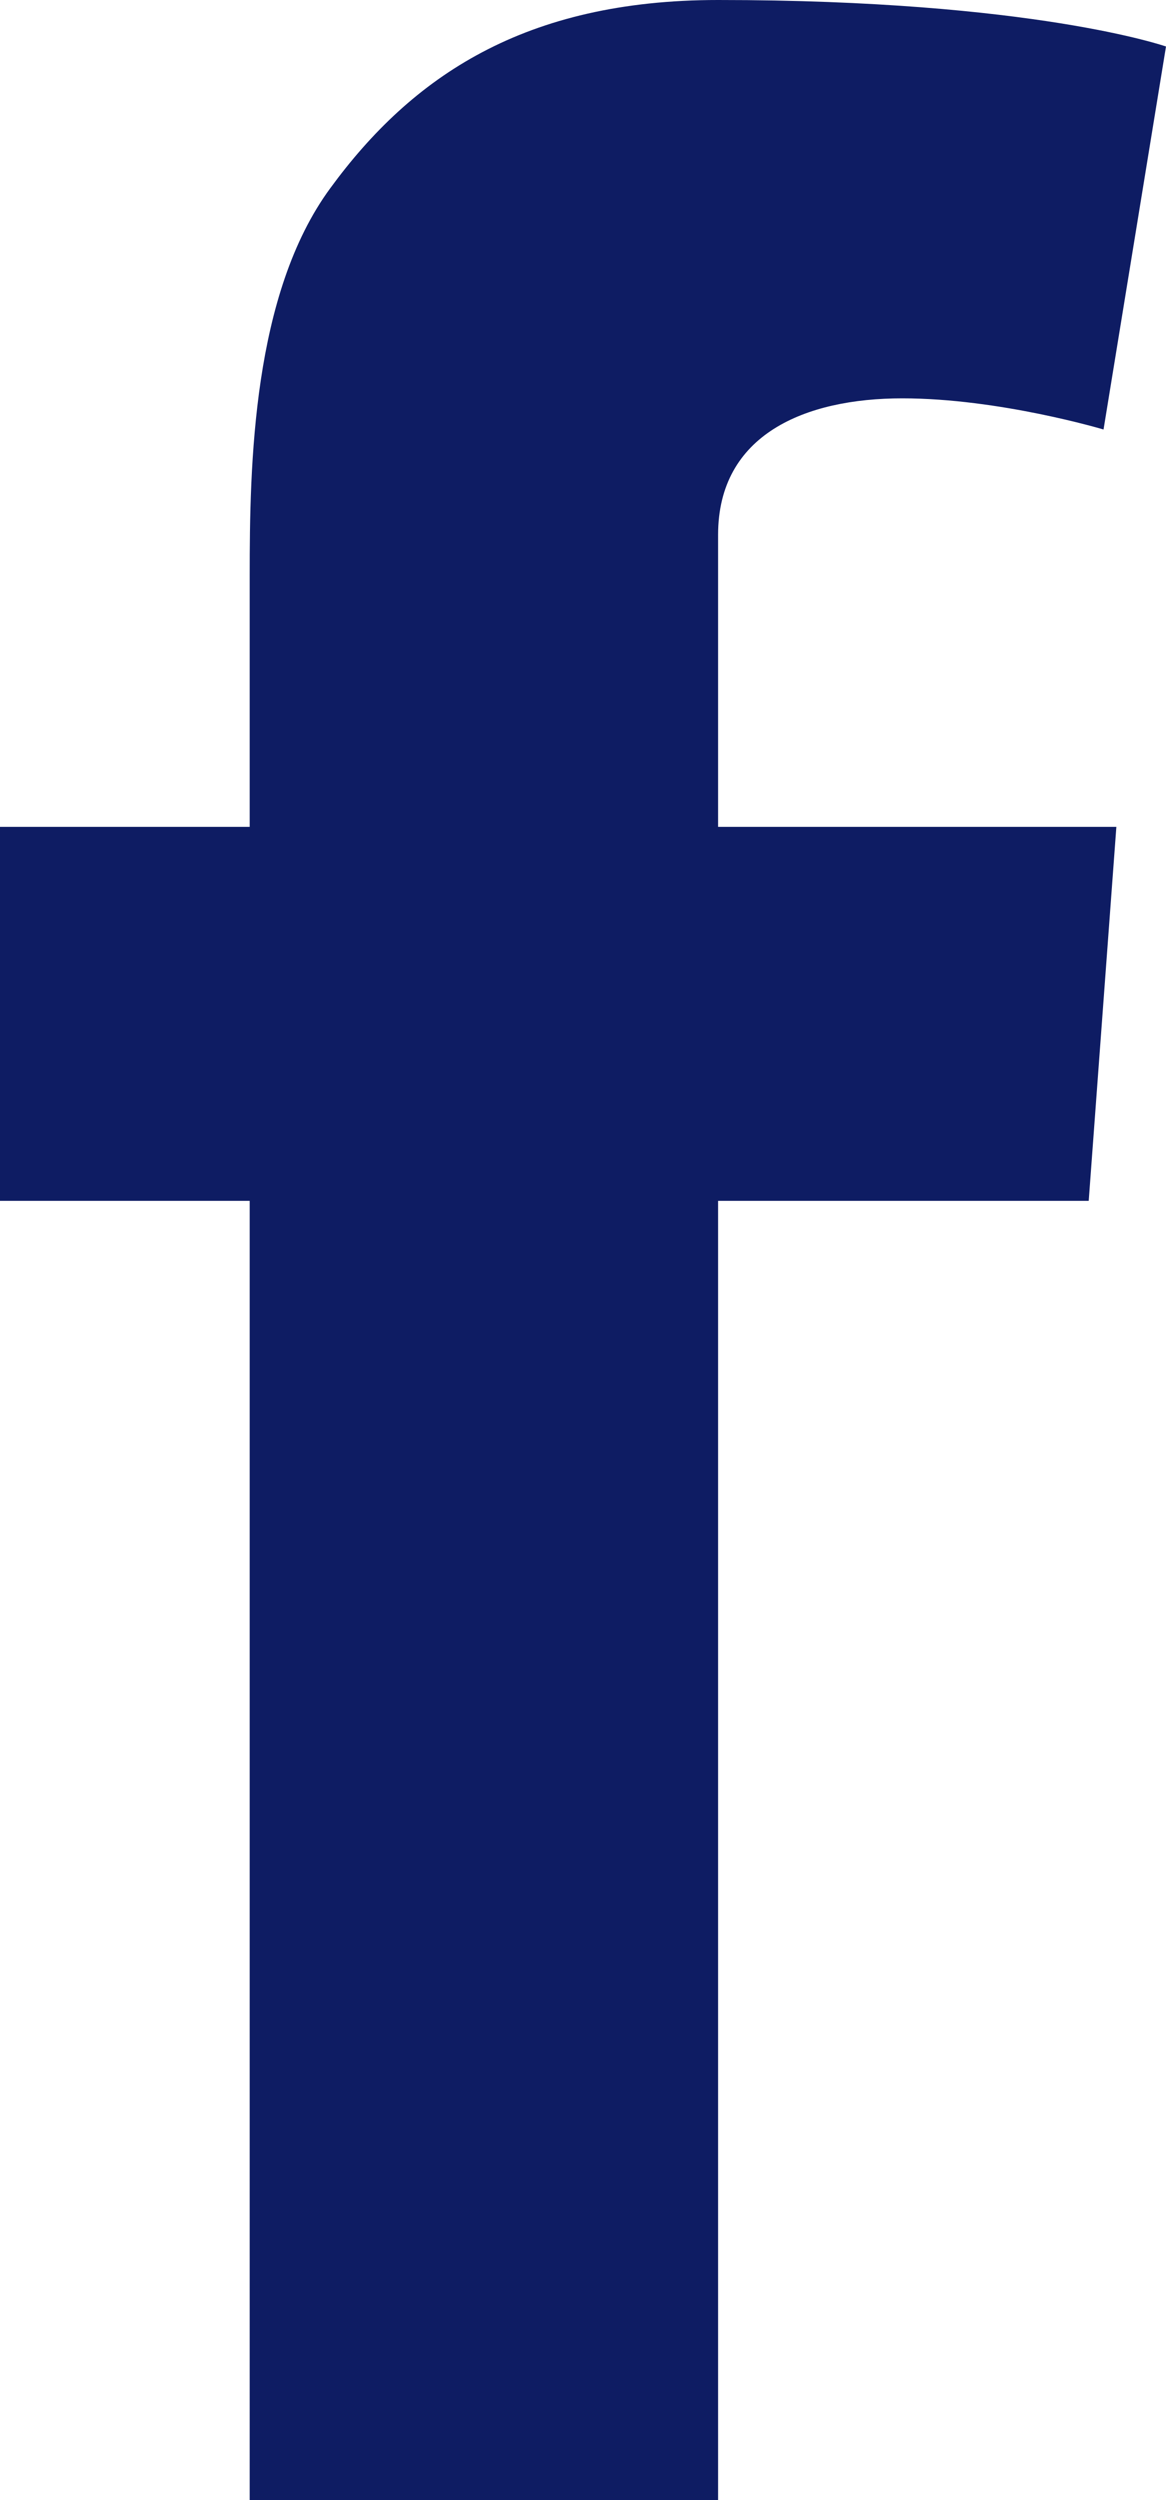 <svg width="7" height="15" viewBox="0 0 7 15" fill="none" xmlns="http://www.w3.org/2000/svg">
<path fill-rule="evenodd" clip-rule="evenodd" d="M0 4.961H1.499V3.453C1.499 2.789 1.516 1.764 1.983 1.129C2.474 0.458 3.15 0 4.311 0C6.203 0 7 0.279 7 0.279L6.625 2.577C6.625 2.577 6 2.39 5.417 2.39C4.834 2.39 4.311 2.606 4.311 3.209V4.961H6.702L6.536 7.205H4.311V15H1.499V7.205H0V4.961Z" fill="#0E1C63"/>
</svg>
